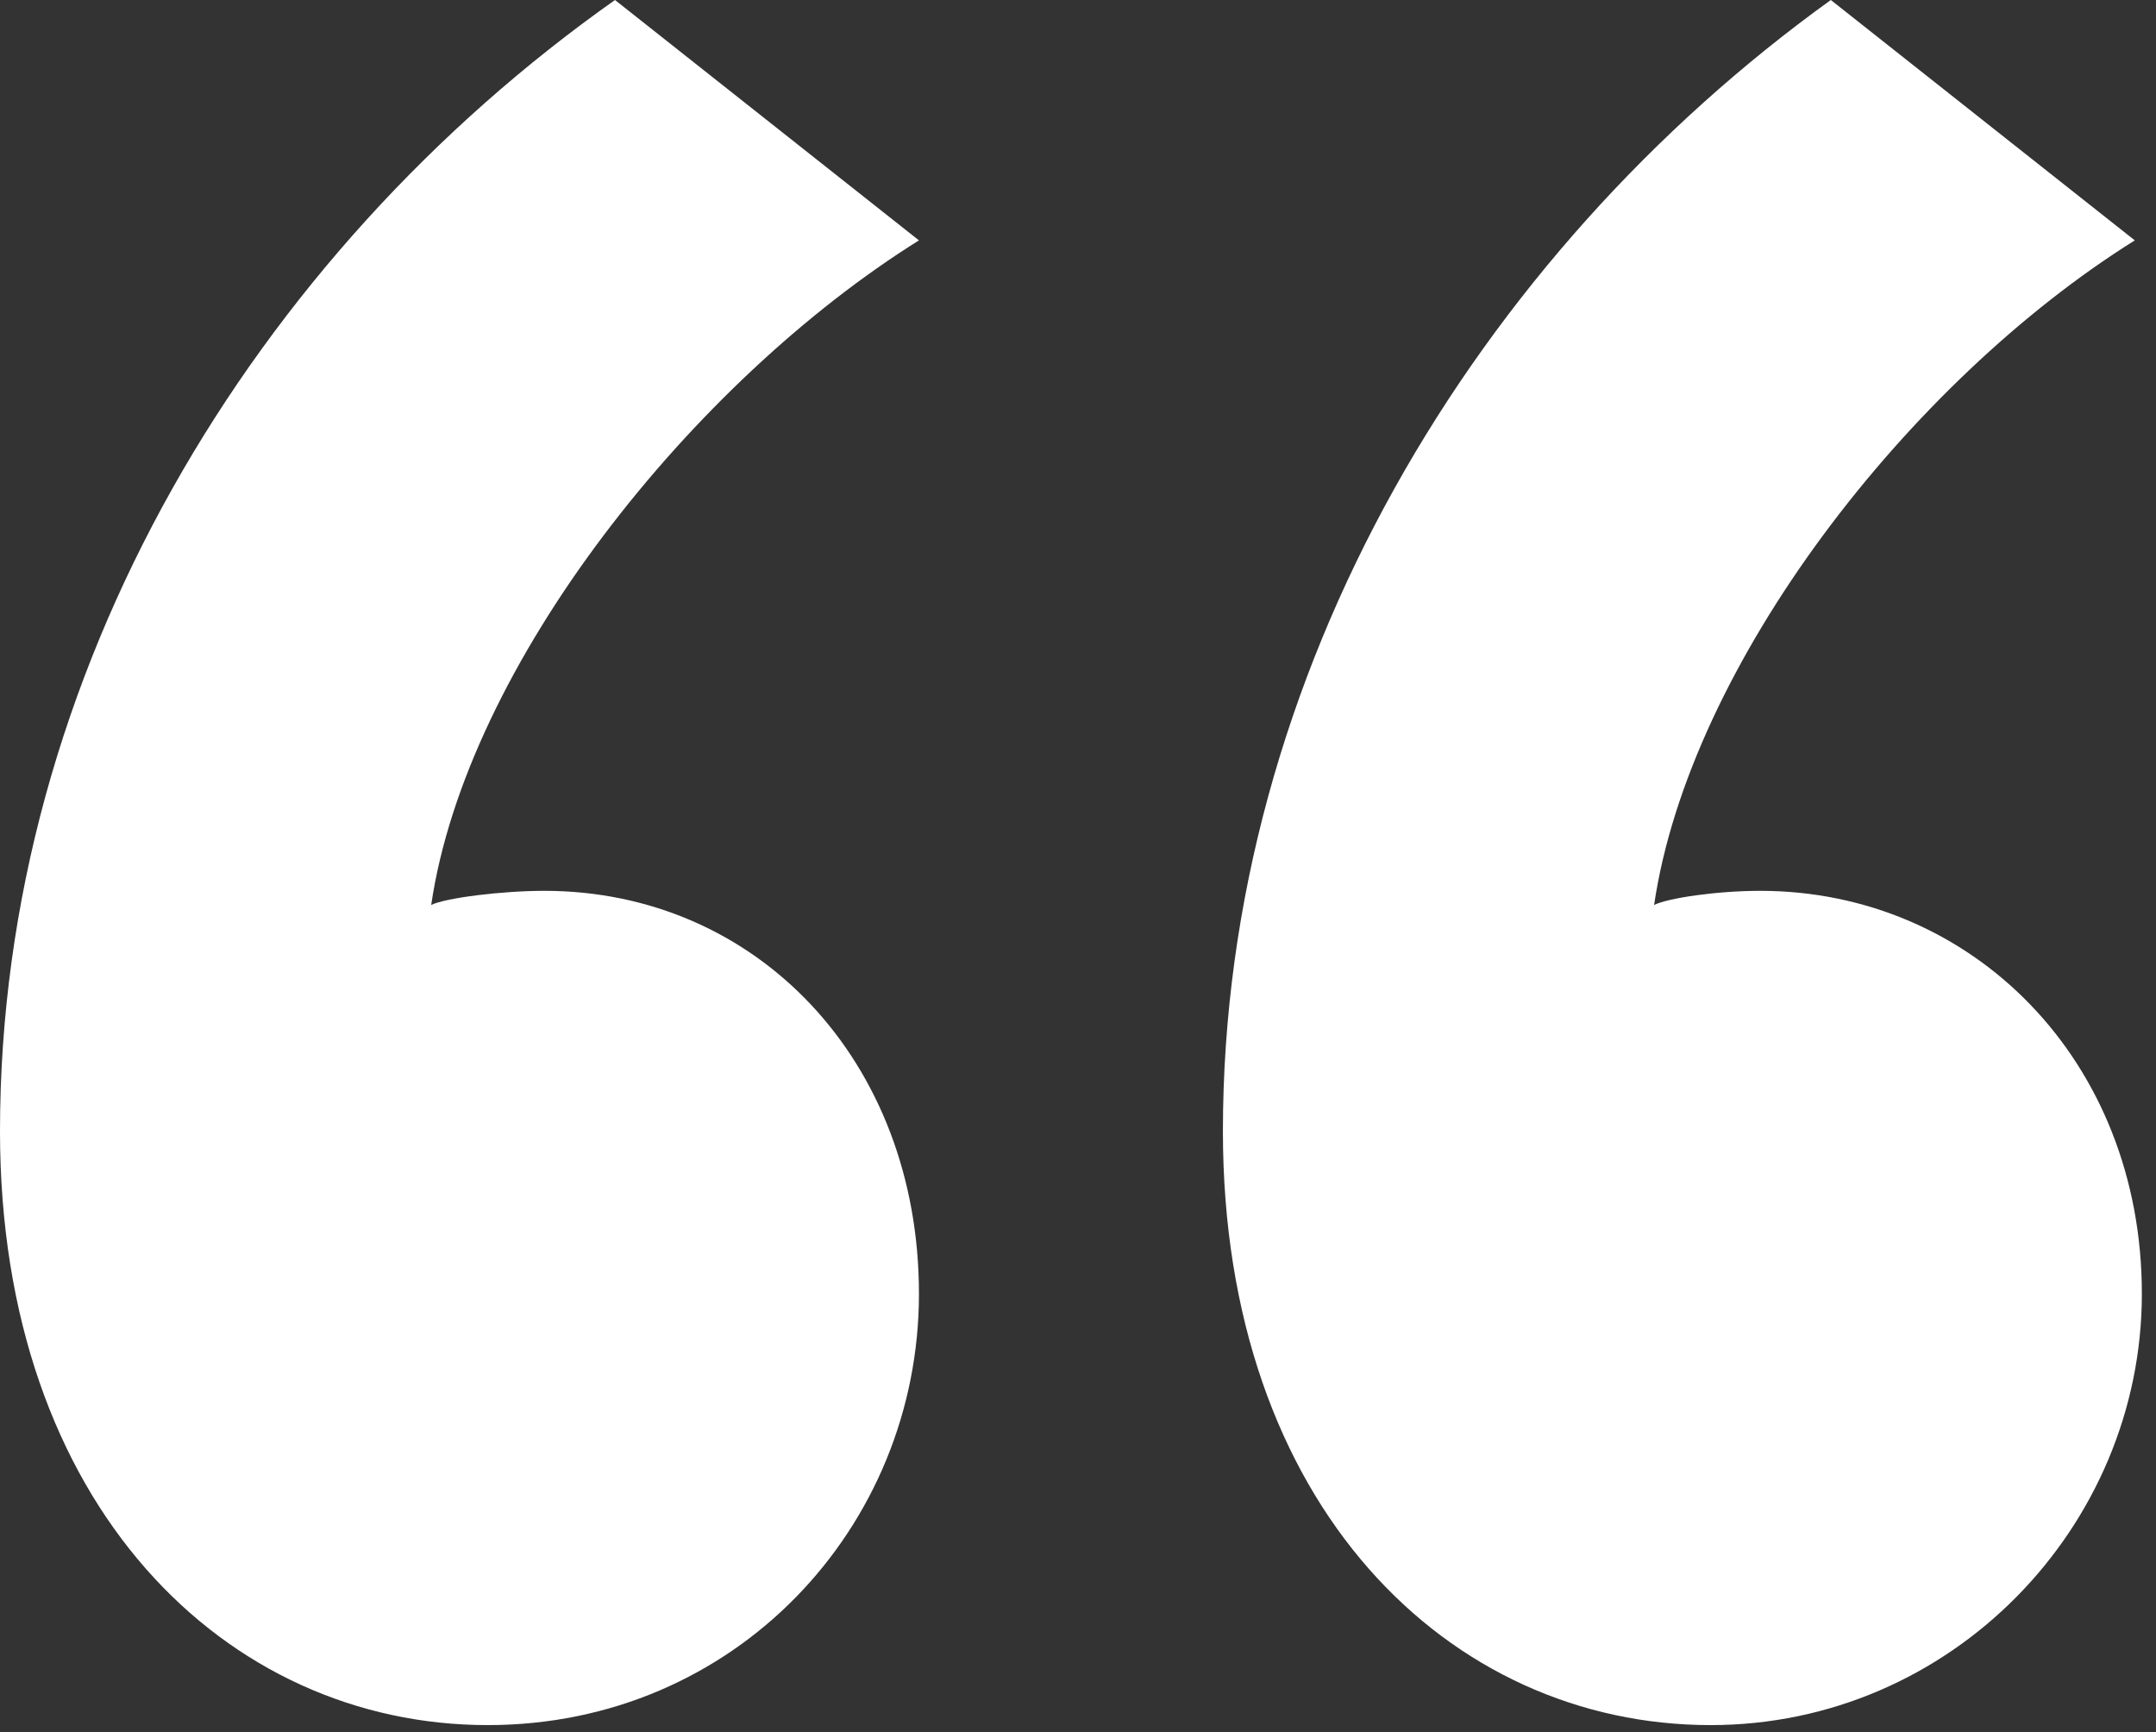 <?xml version="1.0" encoding="UTF-8"?>
<svg width="61px" height="49px" viewBox="0 0 61 49" version="1.1" xmlns="http://www.w3.org/2000/svg" xmlns:xlink="http://www.w3.org/1999/xlink">
    <rect x="0" y="0" width="61" height="49" fill="#333333" stroke="none"/>
    <title>icon-quotemark-ko</title>
    <g id="icon-quotemark-ko" stroke="none" stroke-width="1" fill="none" fill-rule="evenodd">
        <path d="M13.8,48.8 C20.8,48.8 26,43.2 26,36.6 C26,30 21.4,25.2 15.4,25.2 C14.2,25.2 12.6,25.4 12.2,25.6 C13.2,18.8 19.6,10.8 26,6.8 L17.4,-2.13162821e-14 C7.2,7.2 1.77635684e-13,19 1.77635684e-13,32 C1.77635684e-13,42.6 6.4,48.8 13.8,48.8 Z M48.4,48.8 C55.2,48.8 60.6,43.2 60.6,36.6 C60.6,30 55.8,25.2 49.8,25.2 C48.6,25.2 47.2,25.4 46.8,25.6 C47.8,18.8 54,10.8 60.4,6.8 L51.8,-2.13162821e-14 C41.8,7.2 34.6,19 34.6,32 C34.6,42.6 41,48.8 48.4,48.8 Z" id="“" fill="#FFFFFF" fill-rule="nonzero"></path>
    </g>
</svg>